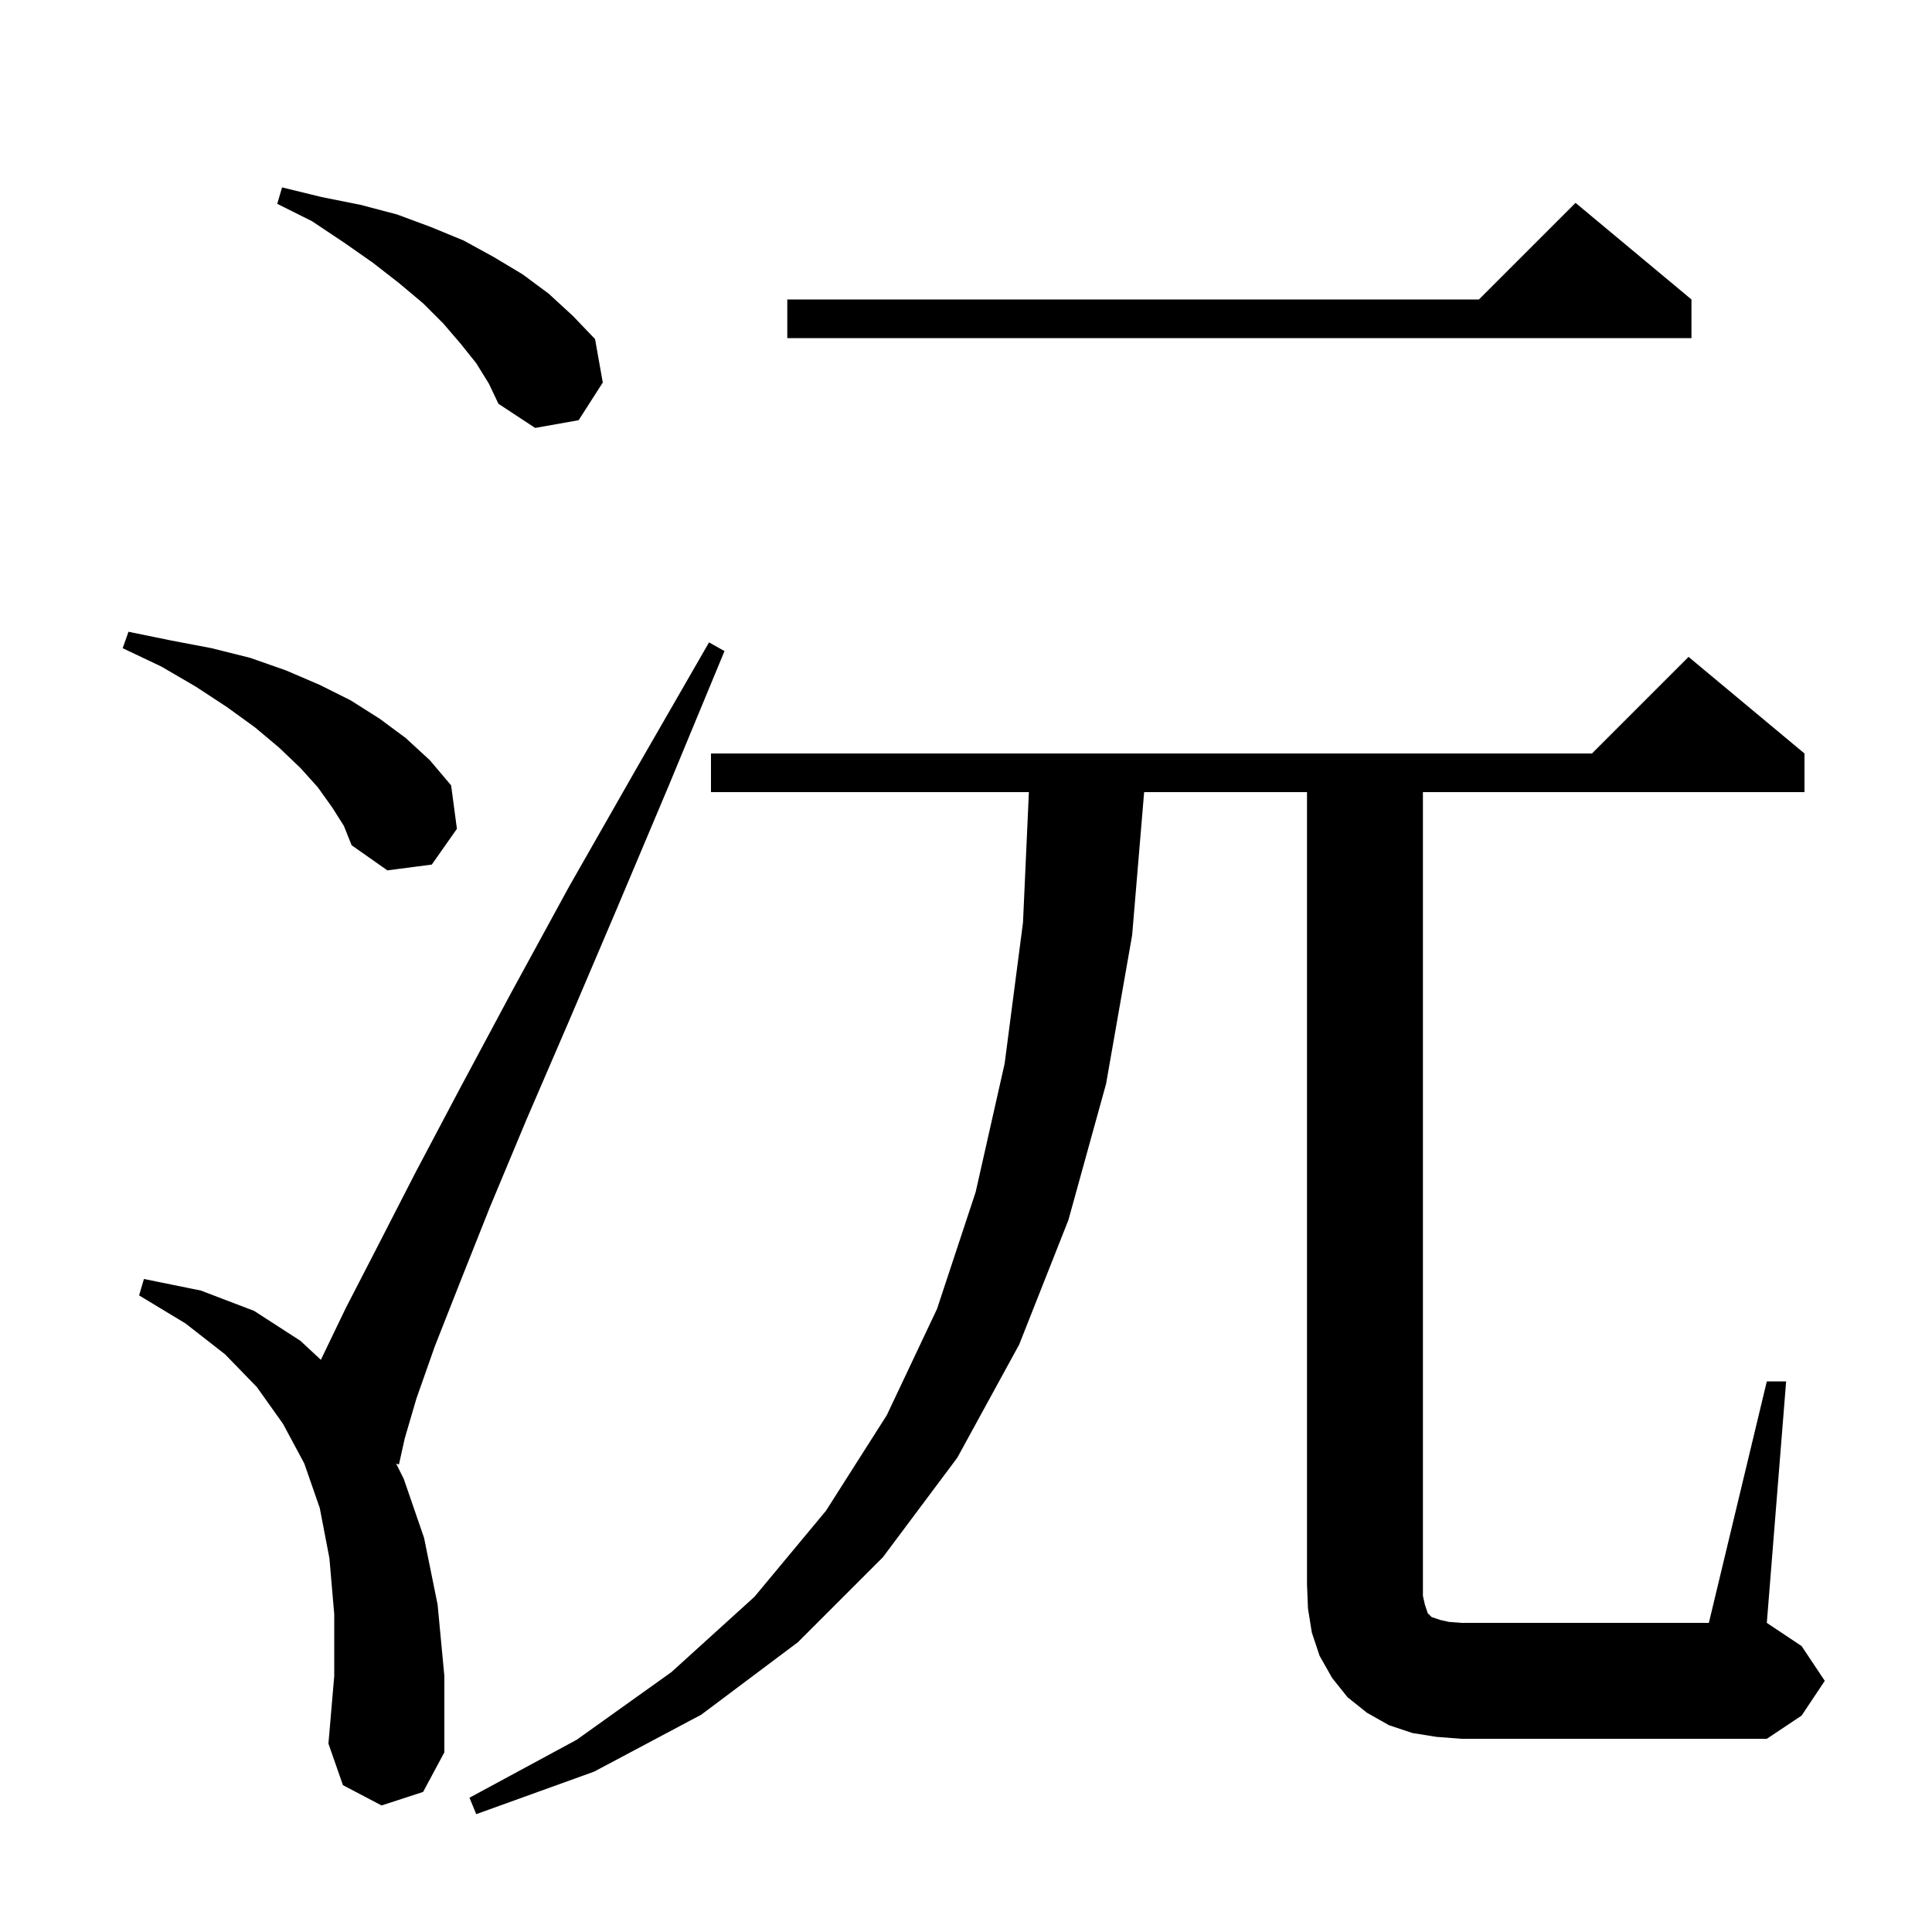 <svg xmlns="http://www.w3.org/2000/svg" xmlns:xlink="http://www.w3.org/1999/xlink" version="1.1" baseProfile="full" viewBox="0 0 200 200" width="200" height="200">
<g fill="black">
<path d="M 39.5 186.9 L 35.5 184.8 L 34.0 180.5 L 34.6 173.5 L 34.6 167.1 L 34.1 161.3 L 33.1 156.1 L 31.5 151.5 L 29.3 147.4 L 26.6 143.6 L 23.3 140.2 L 19.2 137.0 L 14.4 134.1 L 14.9 132.4 L 20.8 133.6 L 26.3 135.7 L 31.1 138.8 L 33.215 140.768 L 35.8 135.4 L 39.1 129.0 L 43.0 121.4 L 47.6 112.7 L 52.9 102.8 L 58.9 91.8 L 65.8 79.7 L 73.4 66.5 L 75.0 67.4 L 69.2 81.4 L 63.8 94.2 L 58.9 105.7 L 54.5 115.9 L 50.7 125.0 L 47.6 132.8 L 45.0 139.4 L 43.1 144.8 L 41.9 148.9 L 41.3 151.6 L 41.008 151.516 L 41.8 153.1 L 43.9 159.2 L 45.3 166.1 L 46.0 173.5 L 46.0 181.4 L 43.8 185.5 Z M 182.9 143.0 L 184.9 143.0 L 182.9 168.0 L 186.5 170.4 L 188.9 174.0 L 186.5 177.6 L 182.9 180.0 L 151.3 180.0 L 148.7 179.8 L 146.2 179.4 L 143.8 178.6 L 141.5 177.3 L 139.5 175.7 L 137.9 173.7 L 136.6 171.4 L 135.8 169.0 L 135.4 166.5 L 135.3 164.0 L 135.3 82.0 L 118.441 82.0 L 117.2 96.8 L 114.5 112.2 L 110.6 126.3 L 105.5 139.2 L 99.1 150.9 L 91.4 161.2 L 82.6 170.0 L 72.6 177.5 L 61.5 183.4 L 49.3 187.8 L 48.6 186.1 L 59.7 180.1 L 69.5 173.1 L 78.1 165.3 L 85.5 156.4 L 91.8 146.5 L 97.0 135.5 L 101.0 123.4 L 104.0 110.1 L 105.9 95.5 L 106.51 82.0 L 73.6 82.0 L 73.6 78.0 L 164.8 78.0 L 174.8 68.0 L 186.8 78.0 L 186.8 82.0 L 147.3 82.0 L 147.3 165.2 L 147.5 166.1 L 147.8 167.0 L 148.2 167.4 L 149.1 167.7 L 150.0 167.9 L 151.3 168.0 L 176.9 168.0 Z M 34.4 83.6 L 32.9 81.5 L 31.1 79.5 L 28.9 77.4 L 26.4 75.3 L 23.5 73.2 L 20.3 71.1 L 16.7 69.0 L 12.7 67.1 L 13.3 65.4 L 17.7 66.3 L 21.9 67.1 L 25.9 68.1 L 29.6 69.4 L 33.1 70.9 L 36.3 72.5 L 39.3 74.4 L 42.0 76.4 L 44.5 78.7 L 46.7 81.3 L 47.3 85.8 L 44.7 89.5 L 40.1 90.1 L 36.4 87.5 L 35.6 85.5 Z M 49.3 37.6 L 47.7 35.6 L 45.9 33.5 L 43.8 31.4 L 41.3 29.3 L 38.6 27.2 L 35.6 25.1 L 32.3 22.9 L 28.7 21.1 L 29.2 19.4 L 33.3 20.4 L 37.3 21.2 L 41.1 22.2 L 44.6 23.5 L 48.0 24.9 L 51.1 26.6 L 54.1 28.4 L 56.8 30.4 L 59.3 32.7 L 61.6 35.1 L 62.4 39.6 L 59.9 43.5 L 55.4 44.3 L 51.6 41.8 L 50.6 39.7 Z M 175.1 31.0 L 175.1 35.0 L 81.5 35.0 L 81.5 31.0 L 153.1 31.0 L 163.1 21.0 Z " />
</g>
</svg>
